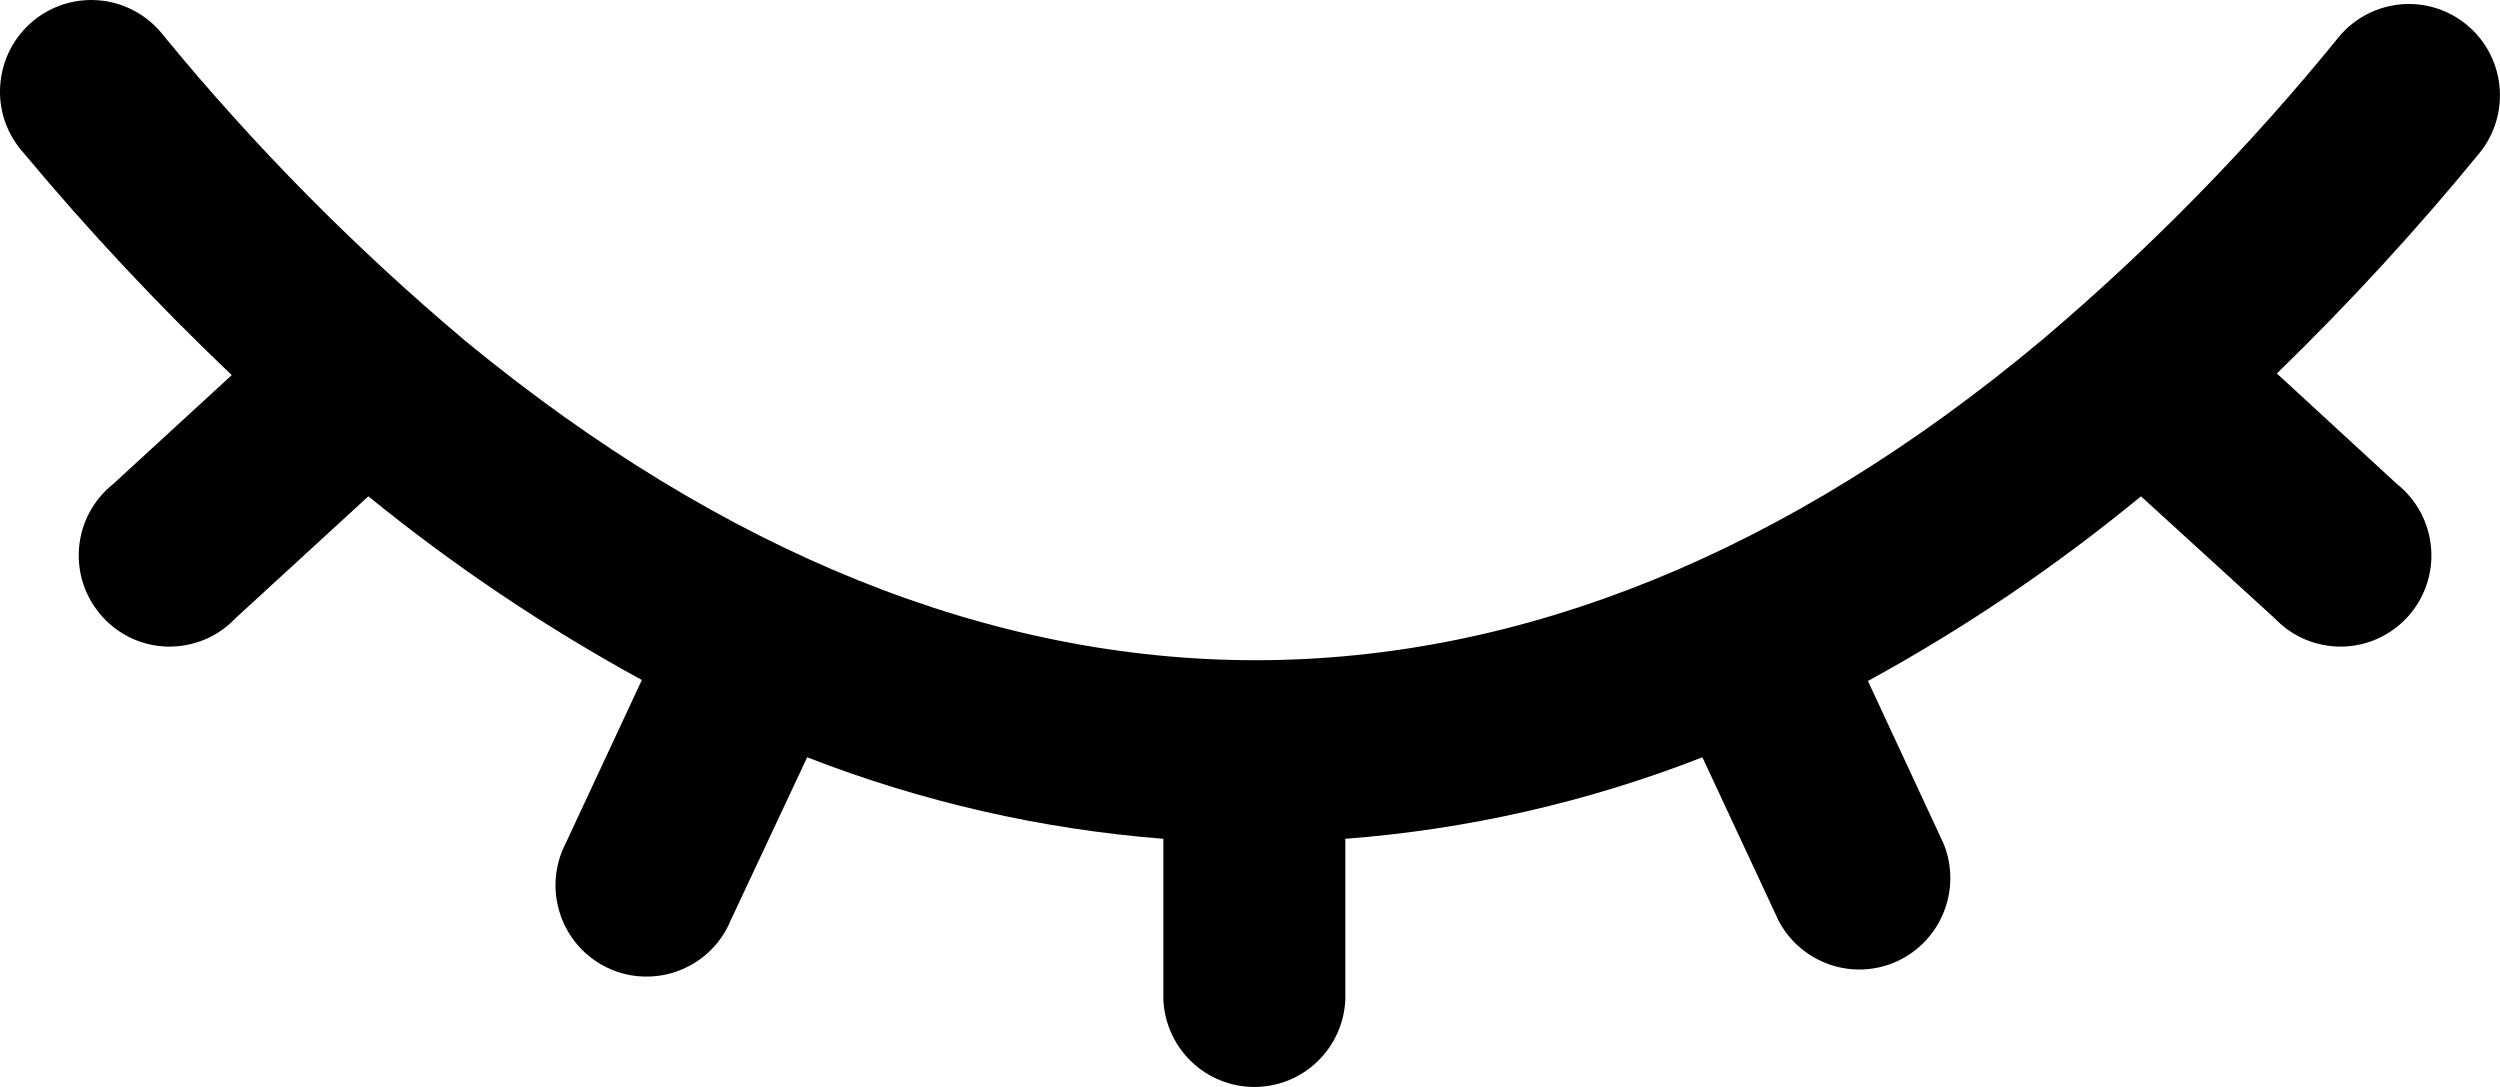<svg width="23" height="10" viewBox="0 0 23 10" fill="none" xmlns="http://www.w3.org/2000/svg">
<path d="M0.218 1.408C0.142 1.324 0.084 1.226 0.046 1.119C0.009 1.011 -0.006 0.898 0.002 0.785C0.01 0.672 0.04 0.561 0.091 0.46C0.143 0.359 0.214 0.269 0.301 0.196C0.387 0.124 0.488 0.069 0.596 0.036C0.705 0.003 0.818 -0.007 0.931 0.005C1.043 0.017 1.152 0.052 1.251 0.108C1.349 0.163 1.436 0.238 1.505 0.328C2.344 1.35 3.276 2.292 4.288 3.142C6.659 5.091 9.119 6.076 11.558 6.074C13.997 6.072 16.444 5.091 18.797 3.119C19.79 2.277 20.702 1.345 21.523 0.333C21.665 0.165 21.868 0.06 22.087 0.04C22.306 0.02 22.524 0.088 22.694 0.228C22.864 0.368 22.972 0.57 22.995 0.789C23.018 1.009 22.954 1.228 22.817 1.401C22.233 2.115 21.608 2.794 20.947 3.436L22.052 4.453C22.142 4.524 22.216 4.614 22.27 4.715C22.324 4.816 22.357 4.928 22.366 5.042C22.376 5.157 22.361 5.272 22.324 5.381C22.287 5.489 22.229 5.589 22.152 5.674C22.075 5.759 21.981 5.827 21.876 5.875C21.772 5.922 21.659 5.947 21.544 5.949C21.43 5.95 21.316 5.928 21.21 5.884C21.105 5.84 21.009 5.774 20.93 5.691L19.697 4.566C18.915 5.21 18.074 5.779 17.185 6.265L17.883 7.766C17.963 7.966 17.963 8.19 17.883 8.39C17.804 8.59 17.651 8.752 17.455 8.843C17.26 8.933 17.037 8.944 16.834 8.874C16.63 8.804 16.461 8.659 16.362 8.468L15.662 6.967C14.61 7.378 13.503 7.631 12.377 7.717V9.199C12.367 9.415 12.274 9.619 12.118 9.768C11.963 9.917 11.755 10 11.54 10C11.325 10 11.118 9.917 10.962 9.768C10.806 9.619 10.713 9.415 10.703 9.199V7.717C9.58 7.629 8.476 7.376 7.426 6.967L6.722 8.468C6.679 8.572 6.615 8.667 6.534 8.746C6.453 8.825 6.357 8.887 6.251 8.928C6.146 8.969 6.033 8.988 5.92 8.984C5.807 8.981 5.696 8.954 5.594 8.906C5.491 8.858 5.4 8.79 5.324 8.705C5.249 8.621 5.191 8.522 5.155 8.414C5.119 8.307 5.104 8.193 5.113 8.08C5.122 7.967 5.153 7.857 5.205 7.757L5.905 6.256C5.016 5.77 4.174 5.205 3.389 4.566L2.163 5.691C2.084 5.774 1.989 5.84 1.883 5.884C1.777 5.928 1.663 5.95 1.549 5.949C1.434 5.947 1.321 5.922 1.217 5.875C1.112 5.827 1.019 5.759 0.942 5.674C0.865 5.589 0.806 5.489 0.769 5.381C0.732 5.272 0.718 5.157 0.727 5.042C0.736 4.928 0.769 4.816 0.823 4.715C0.877 4.614 0.951 4.524 1.041 4.453L2.132 3.451C1.455 2.807 0.816 2.125 0.218 1.408Z" fill="#000"/>
</svg>

